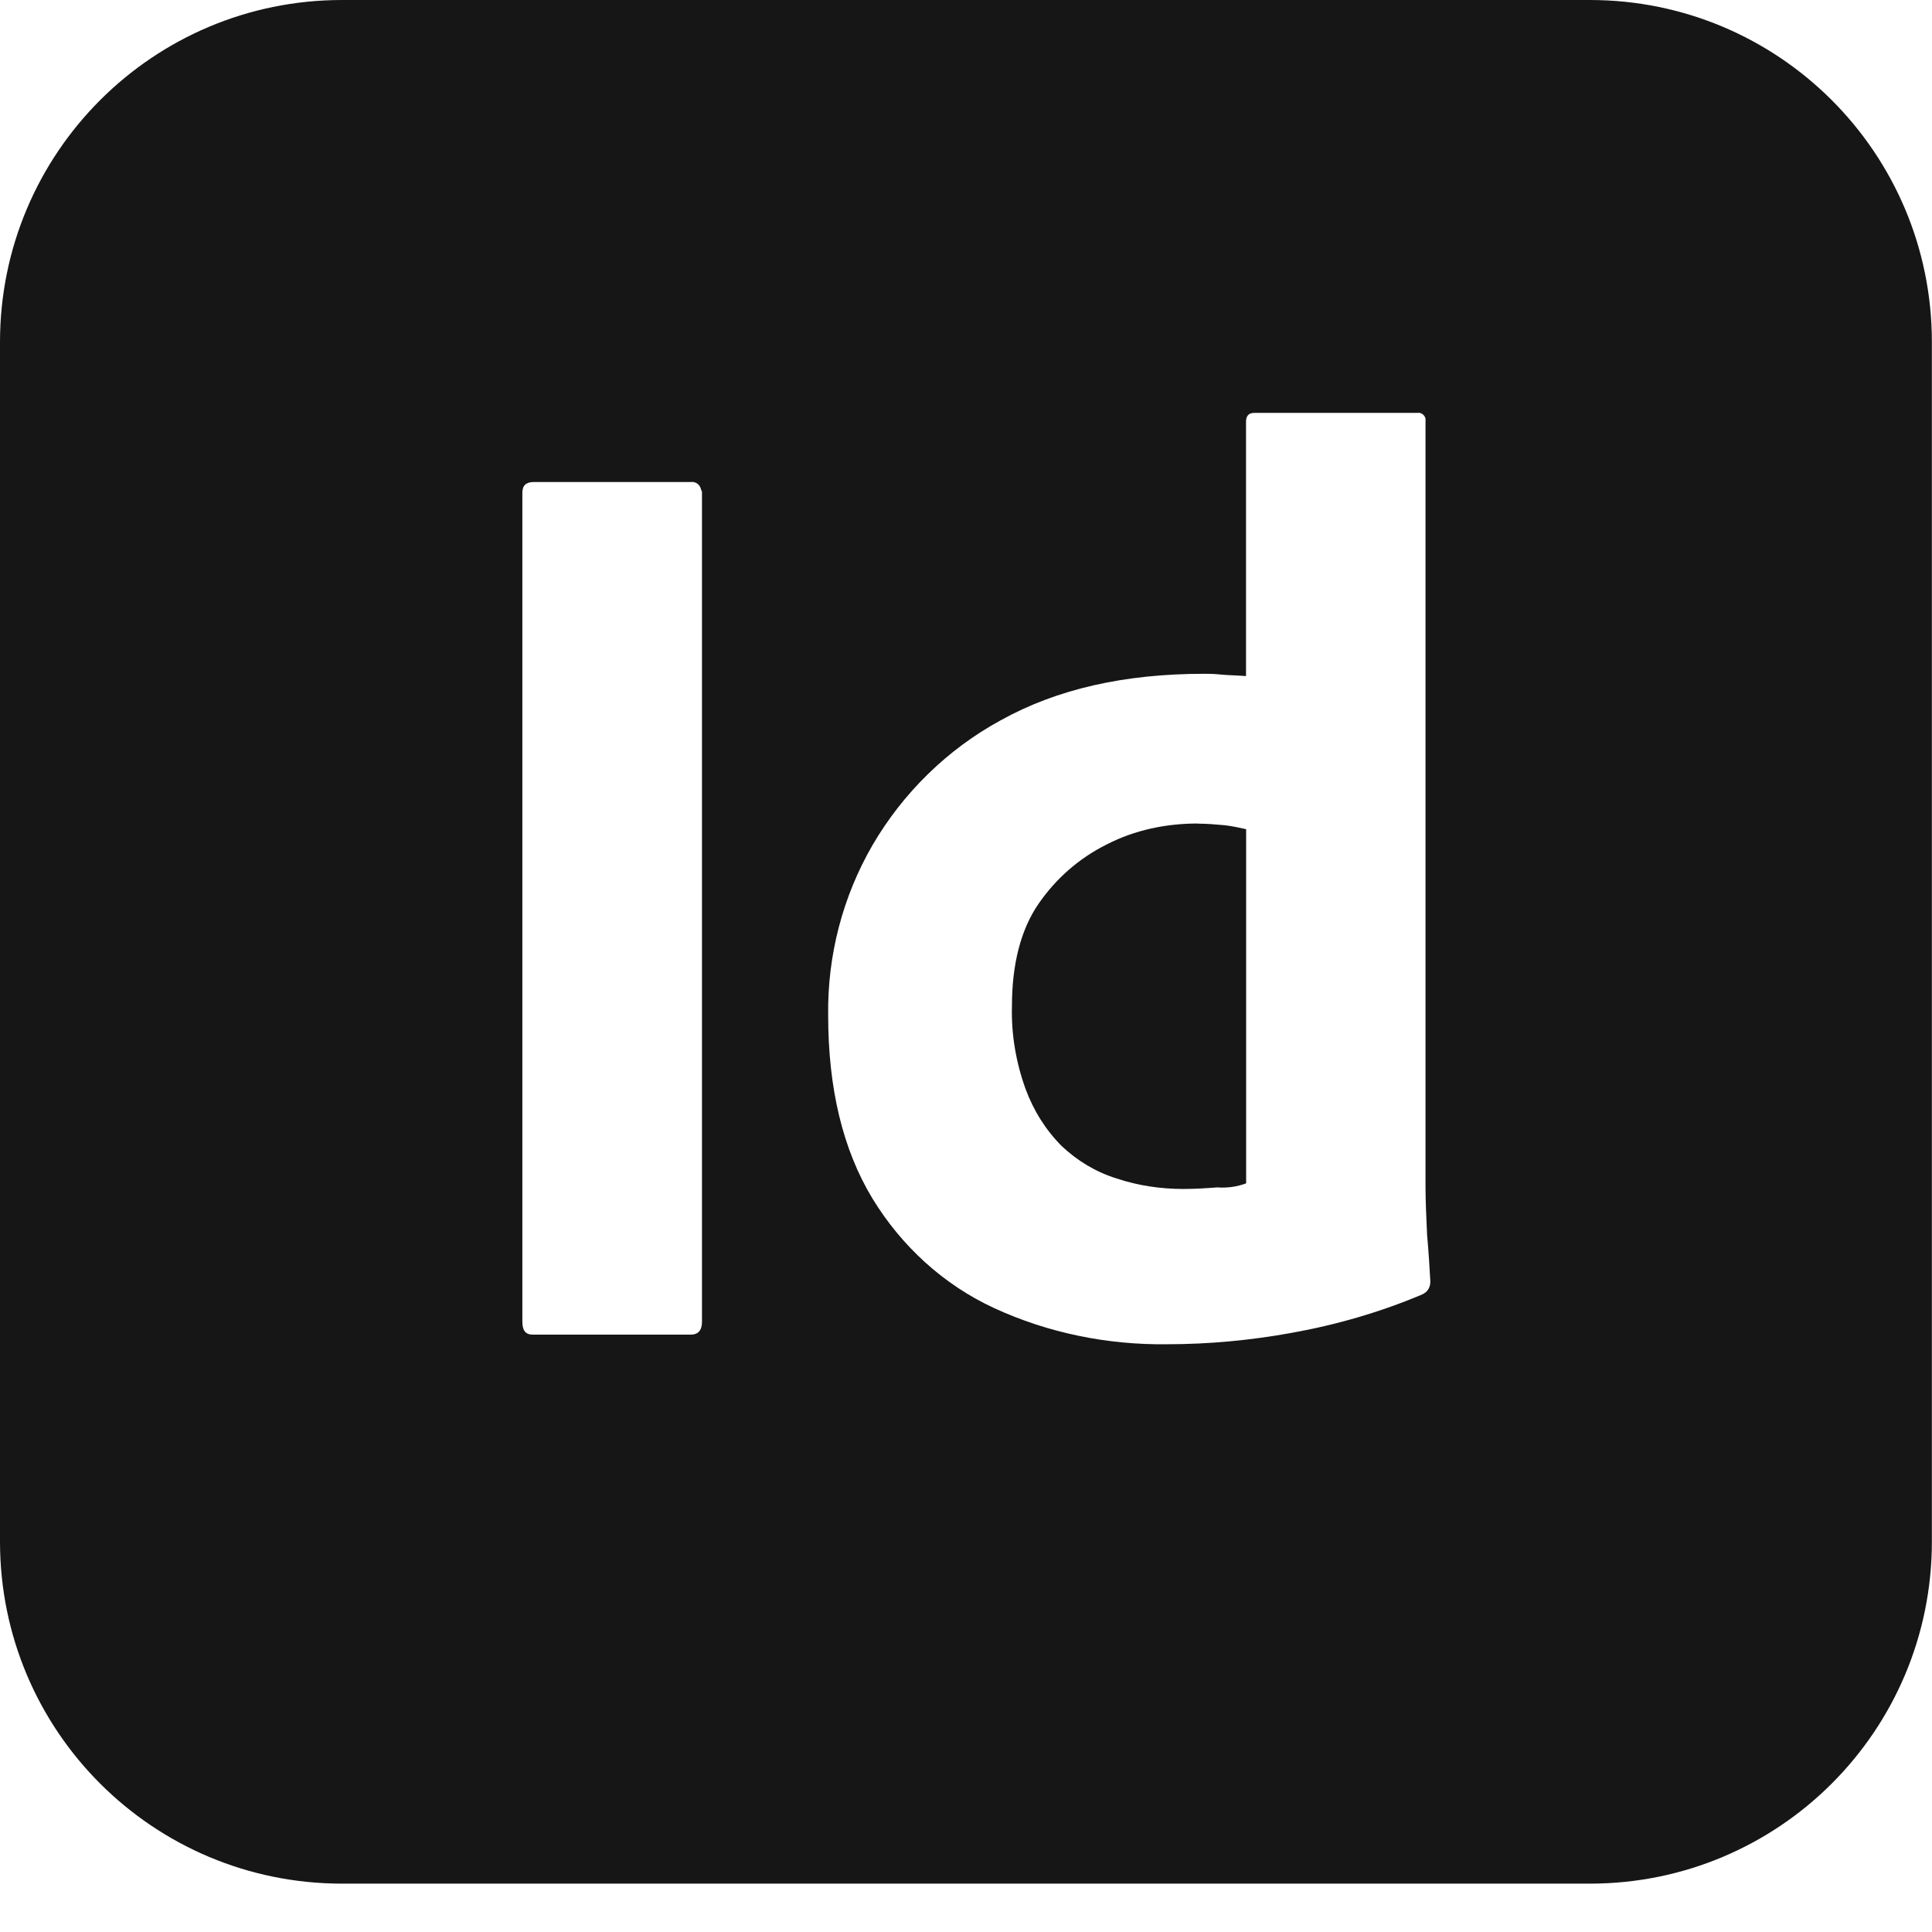 <svg width="32" height="32" viewBox="0 0 32 32" fill="none" xmlns="http://www.w3.org/2000/svg">
<path d="M26.334 0H5.666C2.534 0 0 2.534 0 5.666V25.533C0 28.668 2.534 31.199 5.666 31.199H26.332C29.466 31.199 31.998 28.666 31.998 25.533V5.666C31.998 2.534 29.464 0 26.332 0H26.334ZM11.627 21.893C11.627 22.039 11.56 22.106 11.44 22.106H8.826C8.706 22.106 8.652 22.039 8.652 21.893V8.159C8.652 8.038 8.718 7.984 8.839 7.984H11.44C11.519 7.971 11.599 8.025 11.614 8.118C11.627 8.131 11.627 8.144 11.627 8.159V21.893ZM23.559 21.439C22.866 21.732 22.132 21.945 21.385 22.078C20.718 22.199 20.024 22.265 19.331 22.265C18.345 22.278 17.357 22.078 16.464 21.665C15.624 21.277 14.931 20.638 14.451 19.852C13.958 19.038 13.717 18.025 13.717 16.813C13.704 15.827 13.956 14.854 14.451 13.999C14.957 13.132 15.691 12.412 16.572 11.932C17.506 11.412 18.625 11.16 19.945 11.16C20.012 11.16 20.104 11.16 20.225 11.173C20.345 11.185 20.479 11.185 20.638 11.198V6.986C20.638 6.893 20.679 6.839 20.771 6.839H23.477C23.544 6.826 23.598 6.88 23.611 6.932V19.652C23.611 19.891 23.624 20.158 23.637 20.453C23.663 20.733 23.678 21 23.691 21.226C23.691 21.318 23.65 21.398 23.557 21.439H23.559ZM19.839 13.64C19.318 13.64 18.8 13.745 18.332 13.986C17.878 14.212 17.493 14.546 17.2 14.972C16.907 15.398 16.761 15.973 16.761 16.664C16.748 17.131 16.828 17.598 16.987 18.038C17.12 18.397 17.321 18.718 17.588 18.985C17.842 19.224 18.147 19.411 18.494 19.519C18.853 19.639 19.228 19.693 19.6 19.693C19.801 19.693 19.988 19.68 20.16 19.667C20.334 19.68 20.494 19.654 20.64 19.6V13.734C20.52 13.708 20.401 13.681 20.281 13.668C20.134 13.655 19.988 13.642 19.841 13.642L19.839 13.64Z" fill="#161616"/>
</svg>
